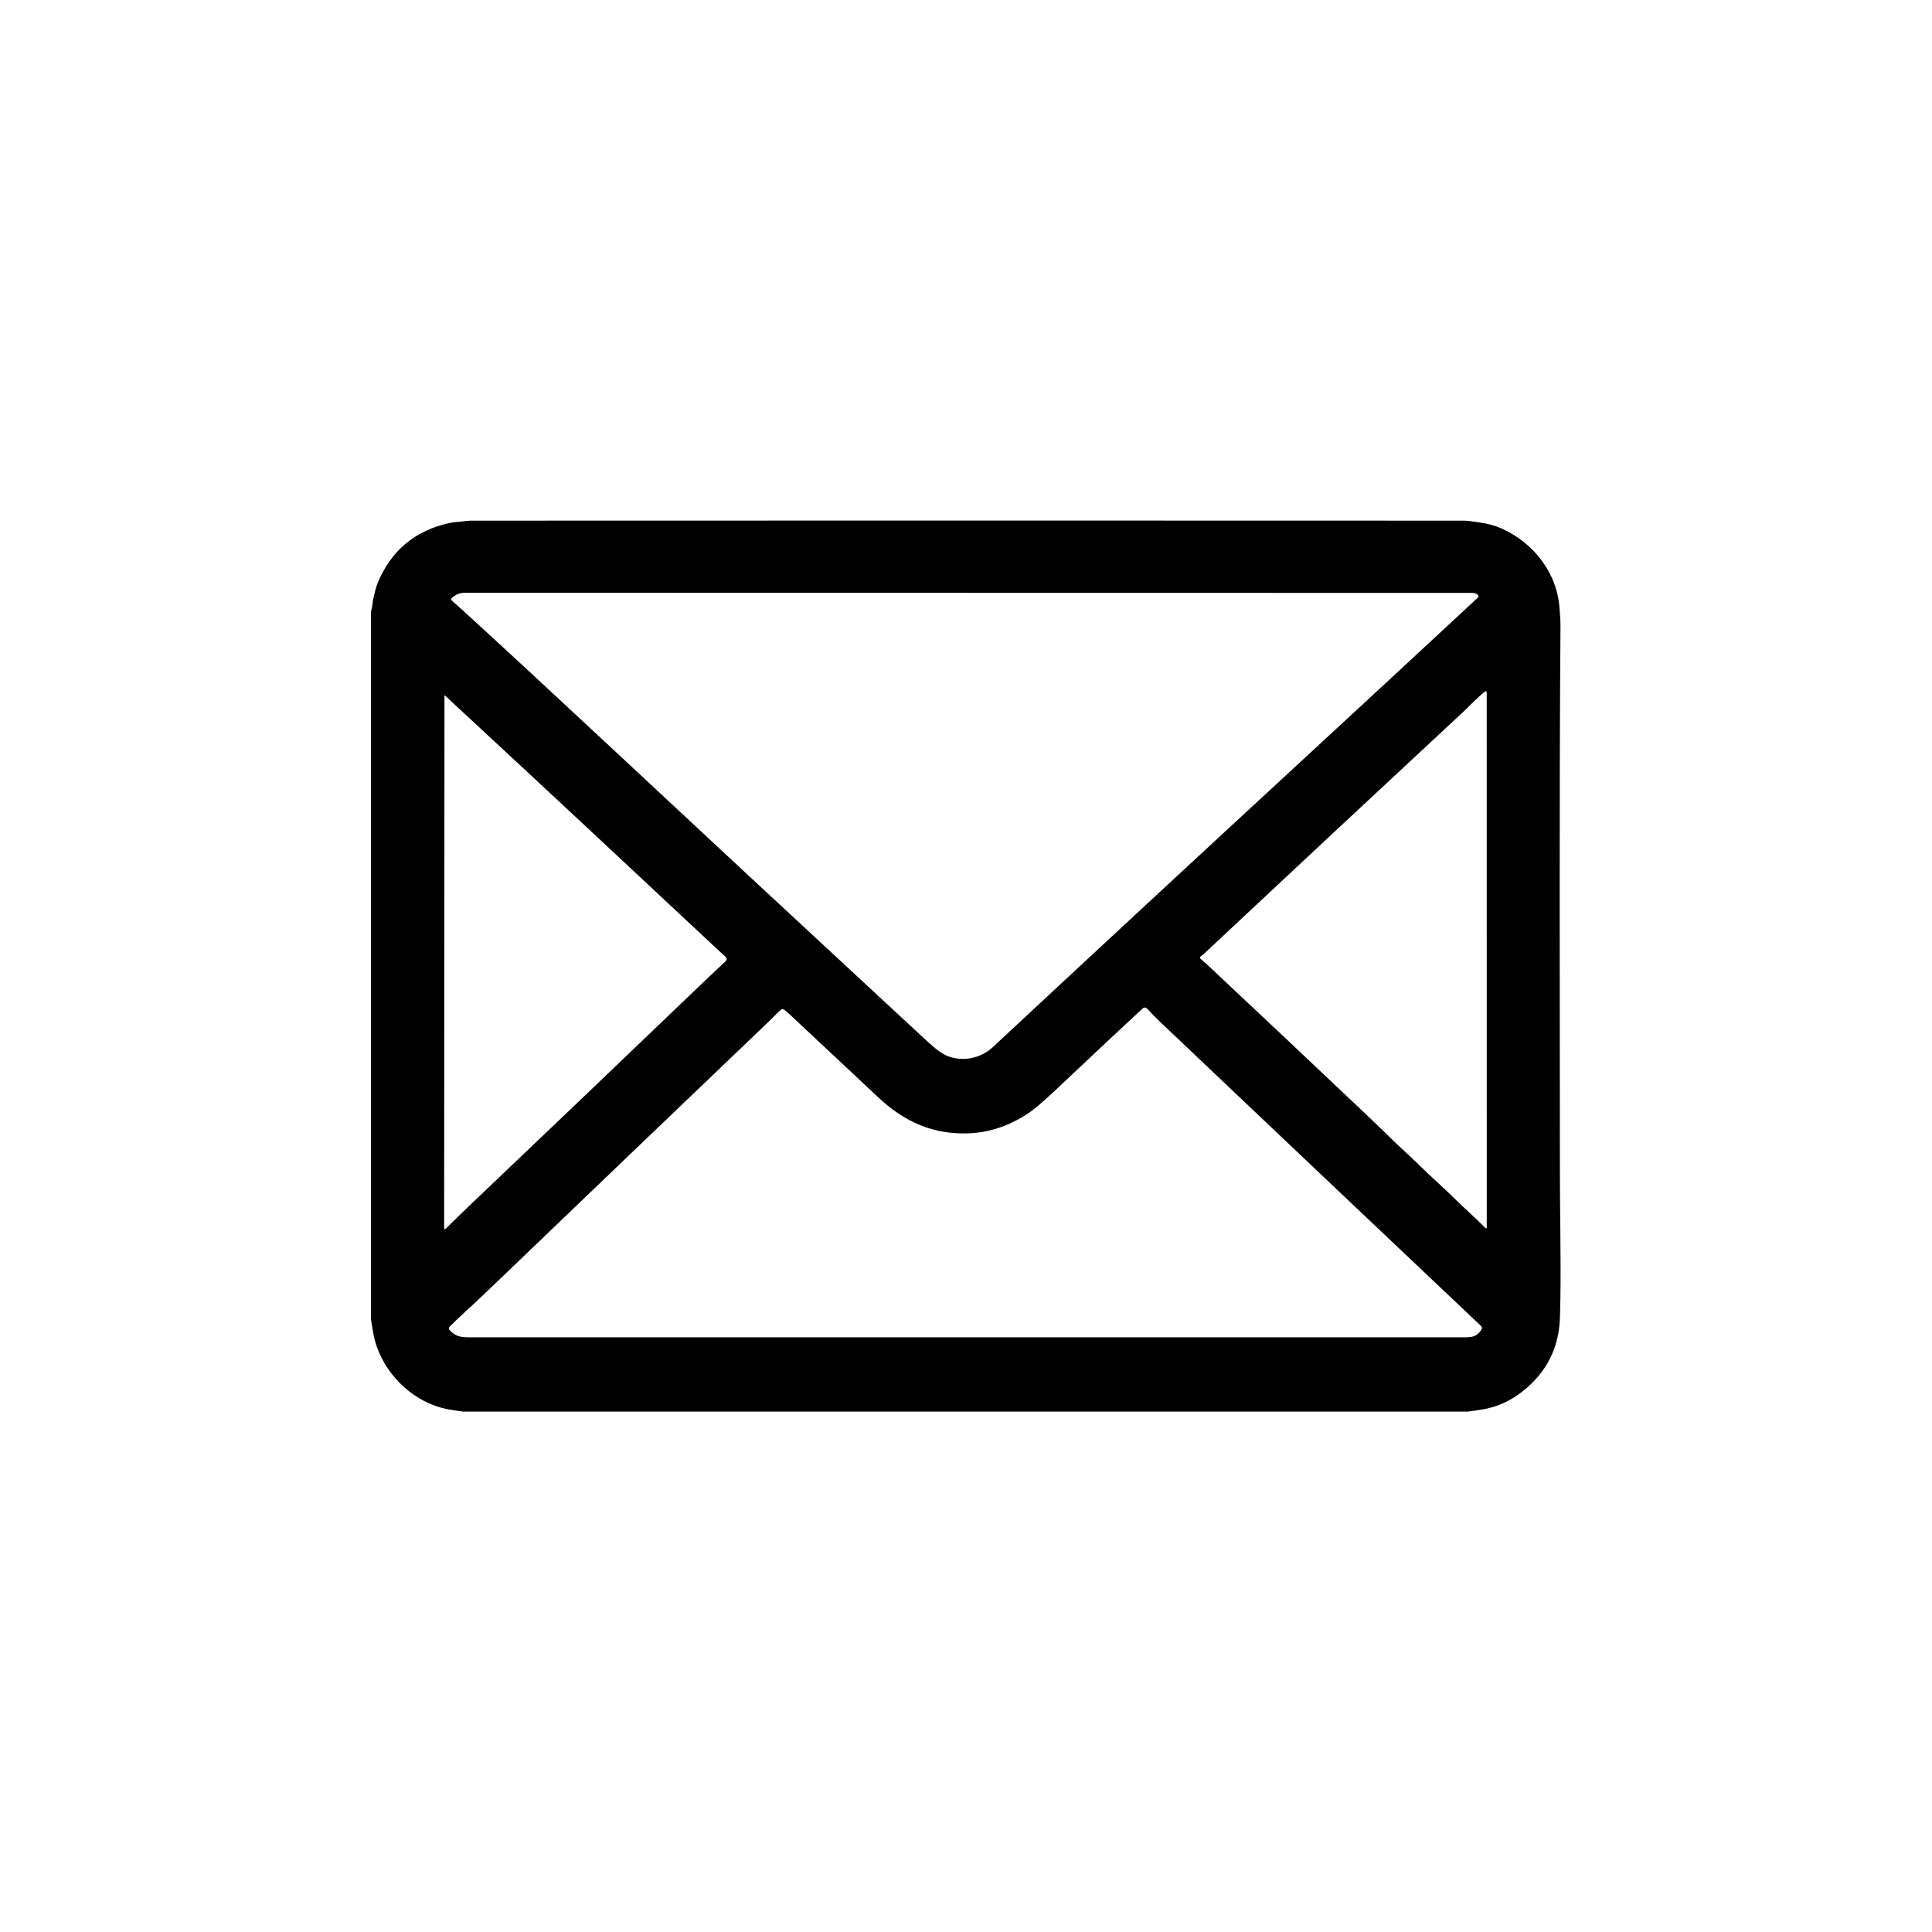 <svg xmlns="http://www.w3.org/2000/svg" xmlns:xlink="http://www.w3.org/1999/xlink" width="5000" zoomAndPan="magnify" viewBox="0 0 3750 3750" height="5000" preserveAspectRatio="xMidYMid meet" version="1.0"><defs><clipPath id="3abe9317d8"><path d="M 719.965 1010 L 3029.965 1010 L 3029.965 2740 L 719.965 2740 Z M 719.965 1010 " clip-rule="nonzero"/></clipPath></defs><rect x="-375" width="4500" fill="#ffffff" y="-375" height="4500" fill-opacity="1"/><rect x="-375" width="4500" fill="#ffffff" y="-375" height="4500" fill-opacity="1"/><g clip-path="url(#3abe9317d8)"><path fill="#000000" d="M 2848.719 2739.898 L 898.965 2739.898 C 884.168 2737.977 873.395 2736.309 866.645 2734.902 C 804.188 2721.758 752.352 2672.832 731.531 2614.422 C 725.297 2596.949 722.984 2578.676 719.965 2560.133 L 719.965 1186.961 C 723.219 1178.145 722.984 1168.219 724.793 1160.707 C 727.273 1150.445 729.789 1138.98 733.879 1129.457 C 760.211 1067.848 806.164 1029.777 871.742 1015.246 C 877.777 1013.902 883.824 1013.098 889.879 1012.832 C 898.027 1012.496 905.973 1010.586 914.223 1010.586 C 1549.422 1010.293 2191.402 1010.293 2840.172 1010.586 C 2845.133 1010.586 2850.051 1010.941 2854.922 1011.656 C 2859.773 1012.395 2864.656 1013.09 2869.574 1013.738 C 2886.562 1015.973 2901.57 1020.008 2914.602 1025.84 C 2976.691 1053.539 3022.523 1111.883 3027.082 1181.363 C 3027.82 1192.629 3028.961 1203.594 3028.895 1214.762 C 3026.277 1559.57 3027.719 1904.648 3027.754 2273.801 C 3027.754 2352.871 3029.832 2436.062 3028.727 2519.359 C 3028.391 2545.02 3027.797 2562.391 3026.949 2571.465 C 3021.809 2626.035 2996.059 2670.508 2949.703 2704.891 C 2927.621 2721.254 2902.945 2731.648 2875.676 2736.074 C 2866.711 2737.527 2857.727 2738.801 2848.719 2739.898 Z M 1840.098 2050.145 C 1869.434 2061.242 1903.867 2054.035 1926.633 2032.84 C 2127.859 1845.441 2327.938 1659.953 2526.863 1476.379 C 2641.77 1370.348 2755.684 1264.859 2868.602 1159.902 C 2870.344 1158.293 2870.402 1156.617 2868.77 1154.871 C 2866.199 1152.168 2862.375 1150.816 2857.305 1150.816 C 2198.41 1150.594 1547.508 1150.48 904.598 1150.48 C 891.992 1150.48 884.785 1153.398 876.27 1161.547 C 875.039 1162.73 875.062 1163.895 876.336 1165.031 C 883.219 1171.07 890.105 1177.227 896.988 1183.508 C 973.676 1253.59 1059.684 1333.105 1155.012 1422.055 C 1359.66 1613.008 1558.273 1797.613 1750.852 1975.871 C 1767.949 1991.699 1785.504 2007.918 1803.52 2024.527 C 1817.961 2037.848 1830.152 2046.387 1840.098 2050.145 Z M 2885.23 1343.02 C 2885.23 1342.551 2884.996 1342.137 2884.527 1341.781 C 2884.32 1341.609 2884.082 1341.523 2883.812 1341.516 C 2883.543 1341.508 2883.301 1341.586 2883.086 1341.746 C 2867.227 1353.984 2854.488 1368.371 2839.398 1382.422 C 2675.969 1534.277 2508.301 1690.715 2336.395 1851.734 C 2334.766 1853.301 2333.031 1854.688 2331.199 1855.895 C 2328.586 1857.66 2328.484 1859.57 2330.898 1861.629 C 2336.621 1866.477 2341.684 1870.973 2346.086 1875.105 C 2439.023 1962.199 2539.055 2056.48 2646.184 2157.949 C 2666.902 2177.555 2685.098 2195.059 2700.766 2210.461 C 2717.797 2227.191 2735.902 2243.02 2752.898 2259.719 C 2766.199 2272.773 2779.207 2285.082 2791.926 2296.637 C 2813.113 2315.816 2832.492 2336.039 2853.781 2355.285 C 2863.863 2364.383 2873.629 2373.852 2883.086 2383.688 C 2883.465 2384.109 2883.938 2384.266 2884.492 2384.156 C 2885.363 2384 2885.801 2383.598 2885.801 2382.949 C 2885.824 2036.875 2885.801 1690.938 2885.734 1345.133 C 2885.734 1344.688 2885.633 1344.262 2885.434 1343.859 C 2885.297 1343.613 2885.23 1343.332 2885.23 1343.02 Z M 865.977 2384.191 C 880.281 2369.906 895.77 2354.828 912.445 2338.957 C 1061.953 2196.734 1209.605 2055.711 1355.402 1915.883 C 1371.984 1899.965 1389.43 1883.488 1407.734 1866.457 C 1411.312 1863.148 1411.289 1859.859 1407.668 1856.598 C 1400.629 1850.203 1393.945 1844.047 1387.621 1838.121 C 1211.469 1673.145 1045.613 1518.605 890.047 1374.508 C 880.727 1365.879 871.809 1357.562 863.293 1349.559 C 862.914 1349.203 862.723 1349.203 862.723 1349.559 L 862.055 2382.547 C 862.055 2386.258 863.359 2386.805 865.977 2384.191 Z M 1881.672 2199.695 C 1811.633 2202.883 1755.141 2177.5 1703.914 2129.246 C 1657.289 2085.363 1599.746 2031.457 1531.281 1967.52 C 1528.398 1964.84 1525.293 1962.234 1521.961 1959.707 C 1521.484 1959.355 1520.965 1959.094 1520.395 1958.922 C 1519.828 1958.75 1519.25 1958.68 1518.66 1958.711 C 1518.066 1958.742 1517.5 1958.871 1516.957 1959.102 C 1516.414 1959.328 1515.926 1959.645 1515.492 1960.043 C 1506.875 1967.855 1498.727 1976.641 1490.379 1984.59 C 1311.816 2155.176 1134.949 2324.559 959.785 2492.734 C 937.656 2513.992 917.93 2532.535 900.609 2548.363 C 890.84 2557.305 881.633 2566.125 872.984 2574.82 C 870.66 2577.168 870.625 2579.547 872.883 2581.961 C 886.73 2596.715 898.934 2595.711 921.297 2595.711 C 1561.59 2595.711 2201.887 2595.711 2842.184 2595.711 C 2857.973 2595.711 2866.723 2594.133 2875.141 2581.359 C 2877.082 2578.387 2876.77 2575.691 2874.199 2573.277 C 2667.875 2378.055 2461.617 2182.617 2255.43 1986.969 C 2243.941 1976.062 2234.207 1966.223 2226.227 1957.461 C 2225.977 1957.188 2225.703 1956.941 2225.402 1956.723 C 2225.105 1956.5 2224.785 1956.312 2224.449 1956.156 C 2224.113 1956 2223.766 1955.879 2223.402 1955.789 C 2223.043 1955.703 2222.676 1955.652 2222.309 1955.637 C 2221.938 1955.621 2221.566 1955.641 2221.199 1955.699 C 2220.836 1955.754 2220.477 1955.848 2220.129 1955.977 C 2219.781 1956.102 2219.449 1956.266 2219.133 1956.457 C 2218.816 1956.652 2218.52 1956.875 2218.246 1957.125 C 2160.113 2010.879 2102.414 2065.402 2044.781 2119.59 C 2022.676 2140.379 2005.566 2154.688 1993.449 2162.512 C 1957.777 2185.535 1920.52 2197.93 1881.672 2199.695 Z M 1881.672 2199.695 " fill-opacity="1" fill-rule="nonzero"/></g></svg>